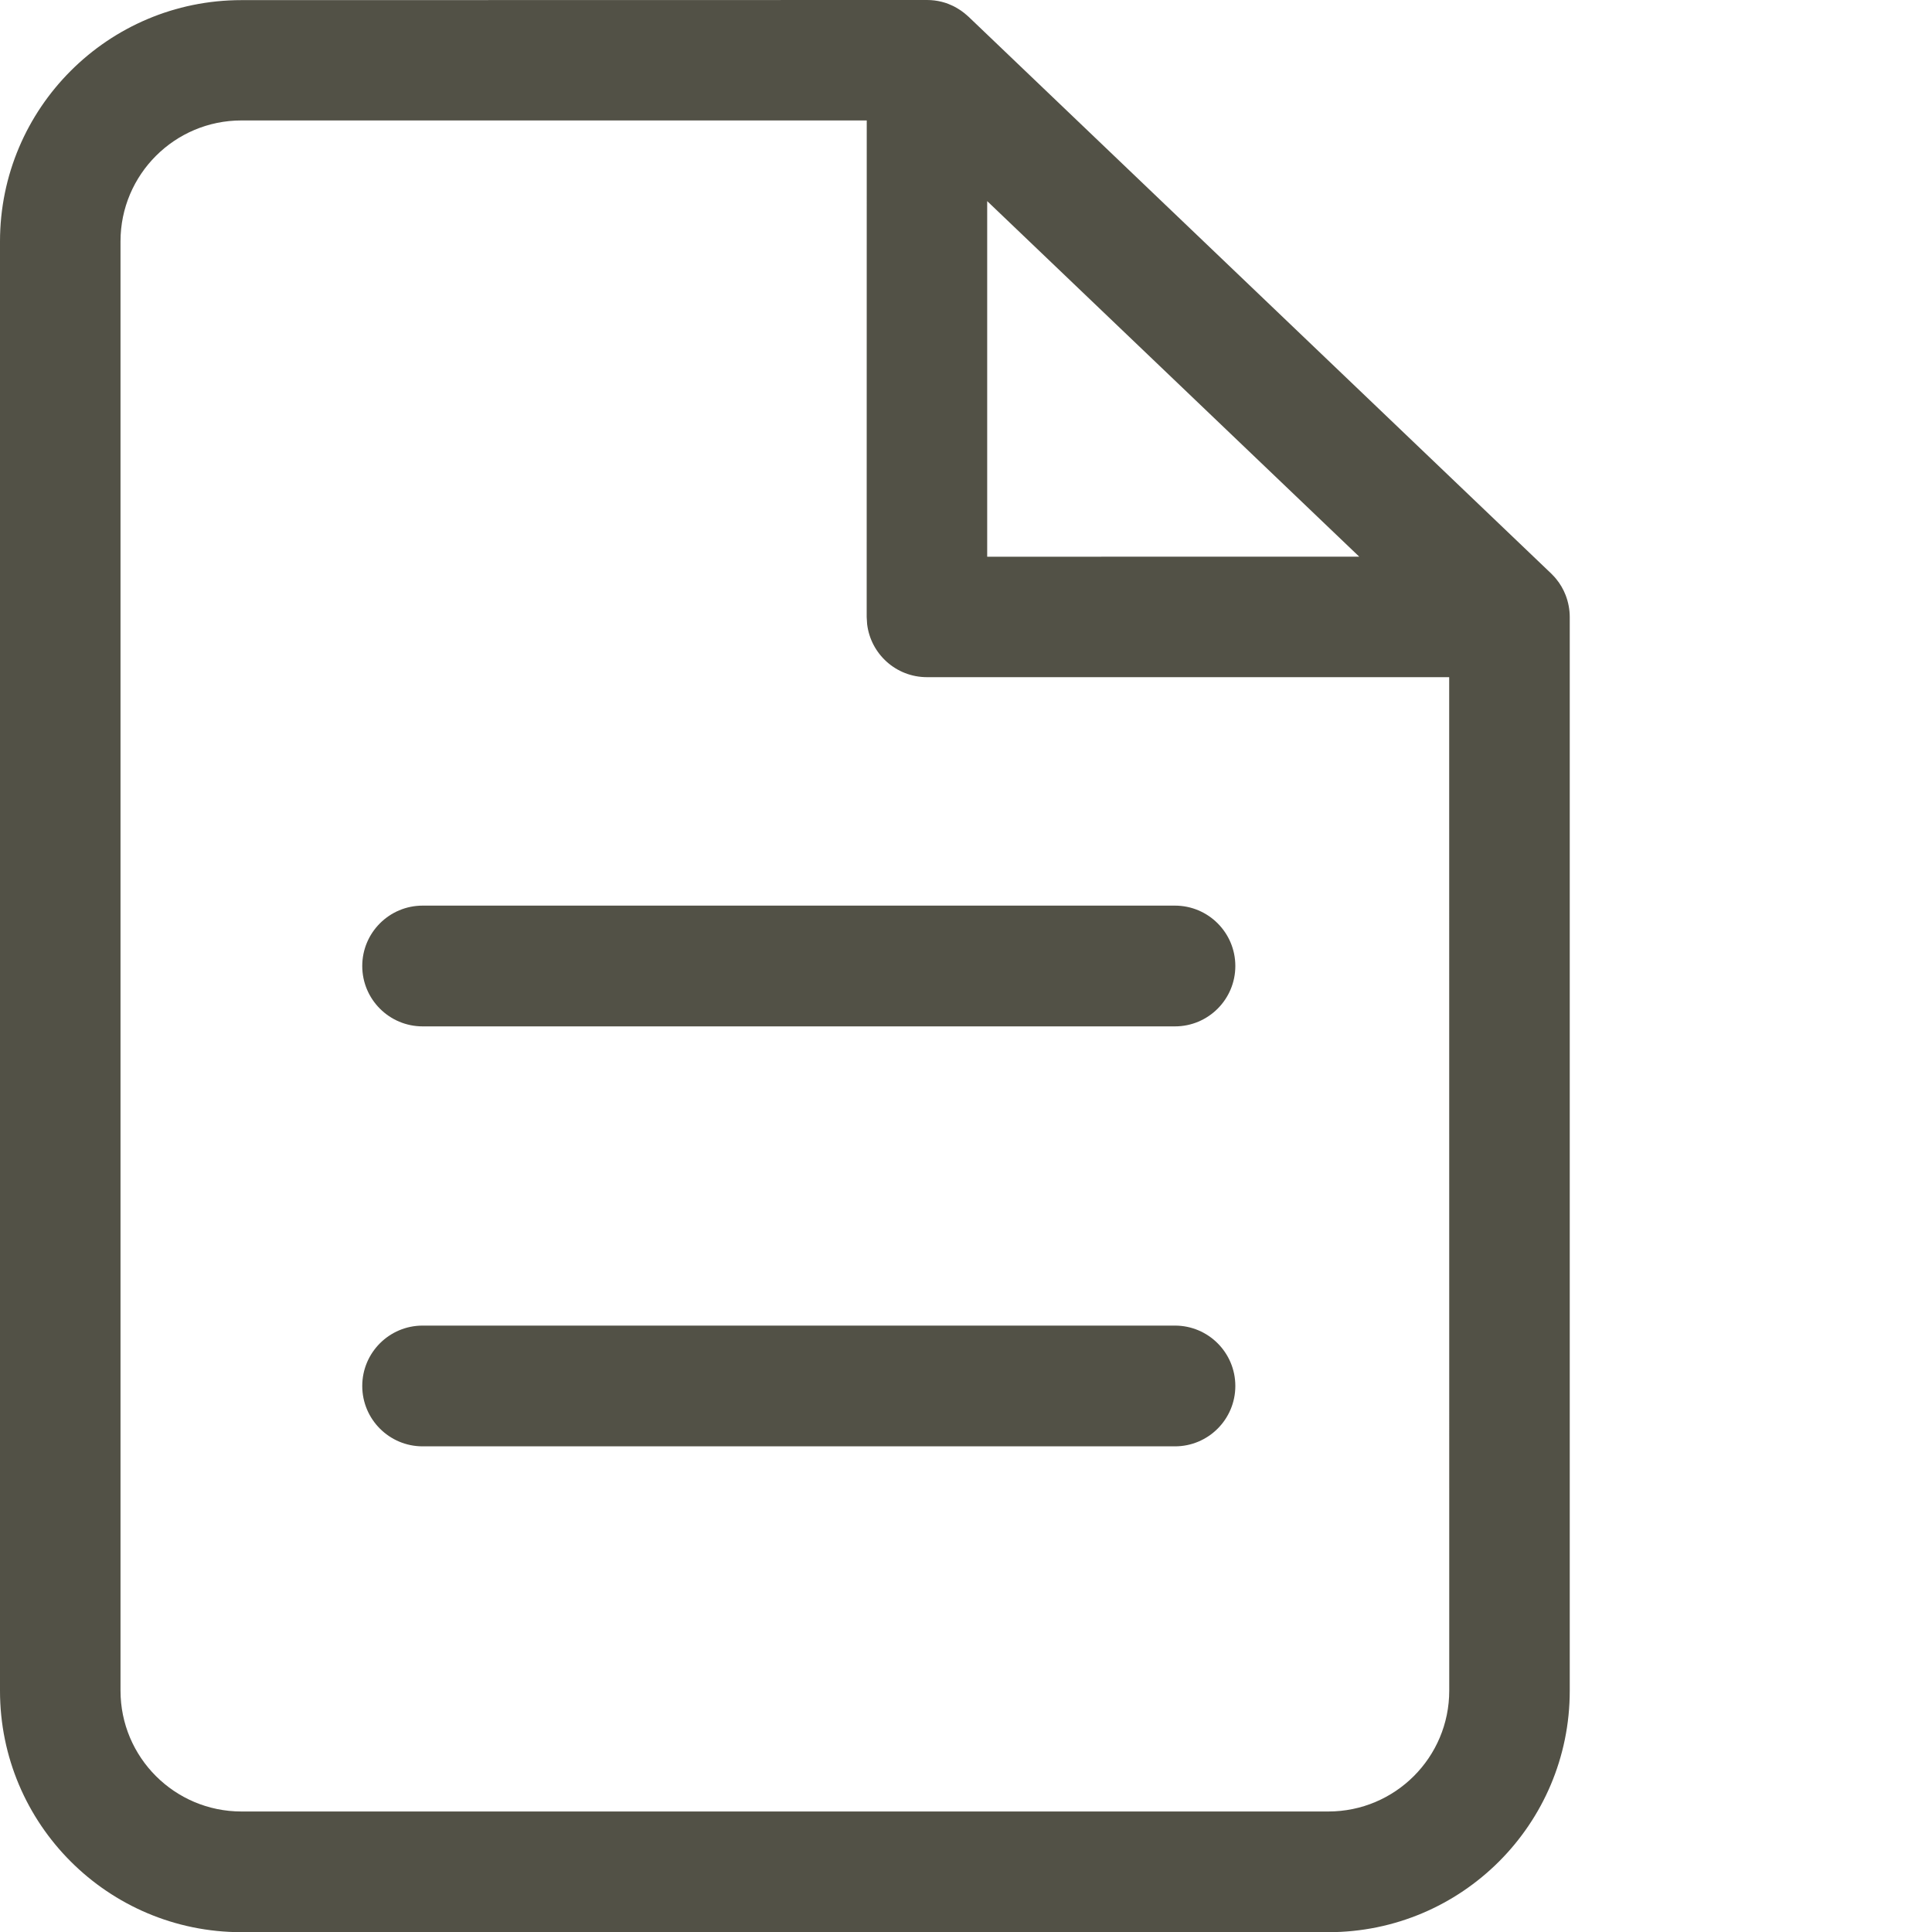 <svg height="32" viewBox="0 0 32 32" width="32" xmlns="http://www.w3.org/2000/svg"><path d="m15.354 0c.084 0 .166.01.244.03.012.003.024.007.036.01.025.007.05.015.074.025.016.007.033.013.049.021.021.009.041.018.06.029.015.008.03.017.045.026.019.011.038.024.057.036.043.03.085.064.124.101l-.08-.069c.017.013.033.026.048.04l.032.029 9.649 9.221c.003.003.007.006.01.01.015.014.029.03.043.045.01.011.02.023.03.035.066.08.119.171.157.269.044.115.068.238.068.363v17.784c0 2.208-1.79 3.998-3.999 3.998h-18.002c-2.208 0-3.999-1.789-3.999-3.998v-24.005c0-2.207 1.791-3.998 3.999-3.998zm-.998 1.995-10.357 0c-1.106 0-2.003.897-2.003 2.002v24.005c0 1.106.897 2.002 2.003 2.002h18.002c1.107 0 2.003-.896 2.003-2.002l-.001-16.786-8.65 0c-.512 0-.933-.385-.991-.881l-.007-.116zm5.105 19.961c.552 0 1 .448 1 1 0 .552-.448 1-1 1h-12.461c-.552 0-1-.448-1-1 0-.552.448-1 1-1zm0-6.956c.552 0 1 .448 1 1s-.448 1-1 1h-12.461c-.552 0-1-.448-1-1s.448-1 1-1zm3.052-5.78-6.162-5.889 0 5.89z" fill="#525146" fill-rule="evenodd"/></svg>